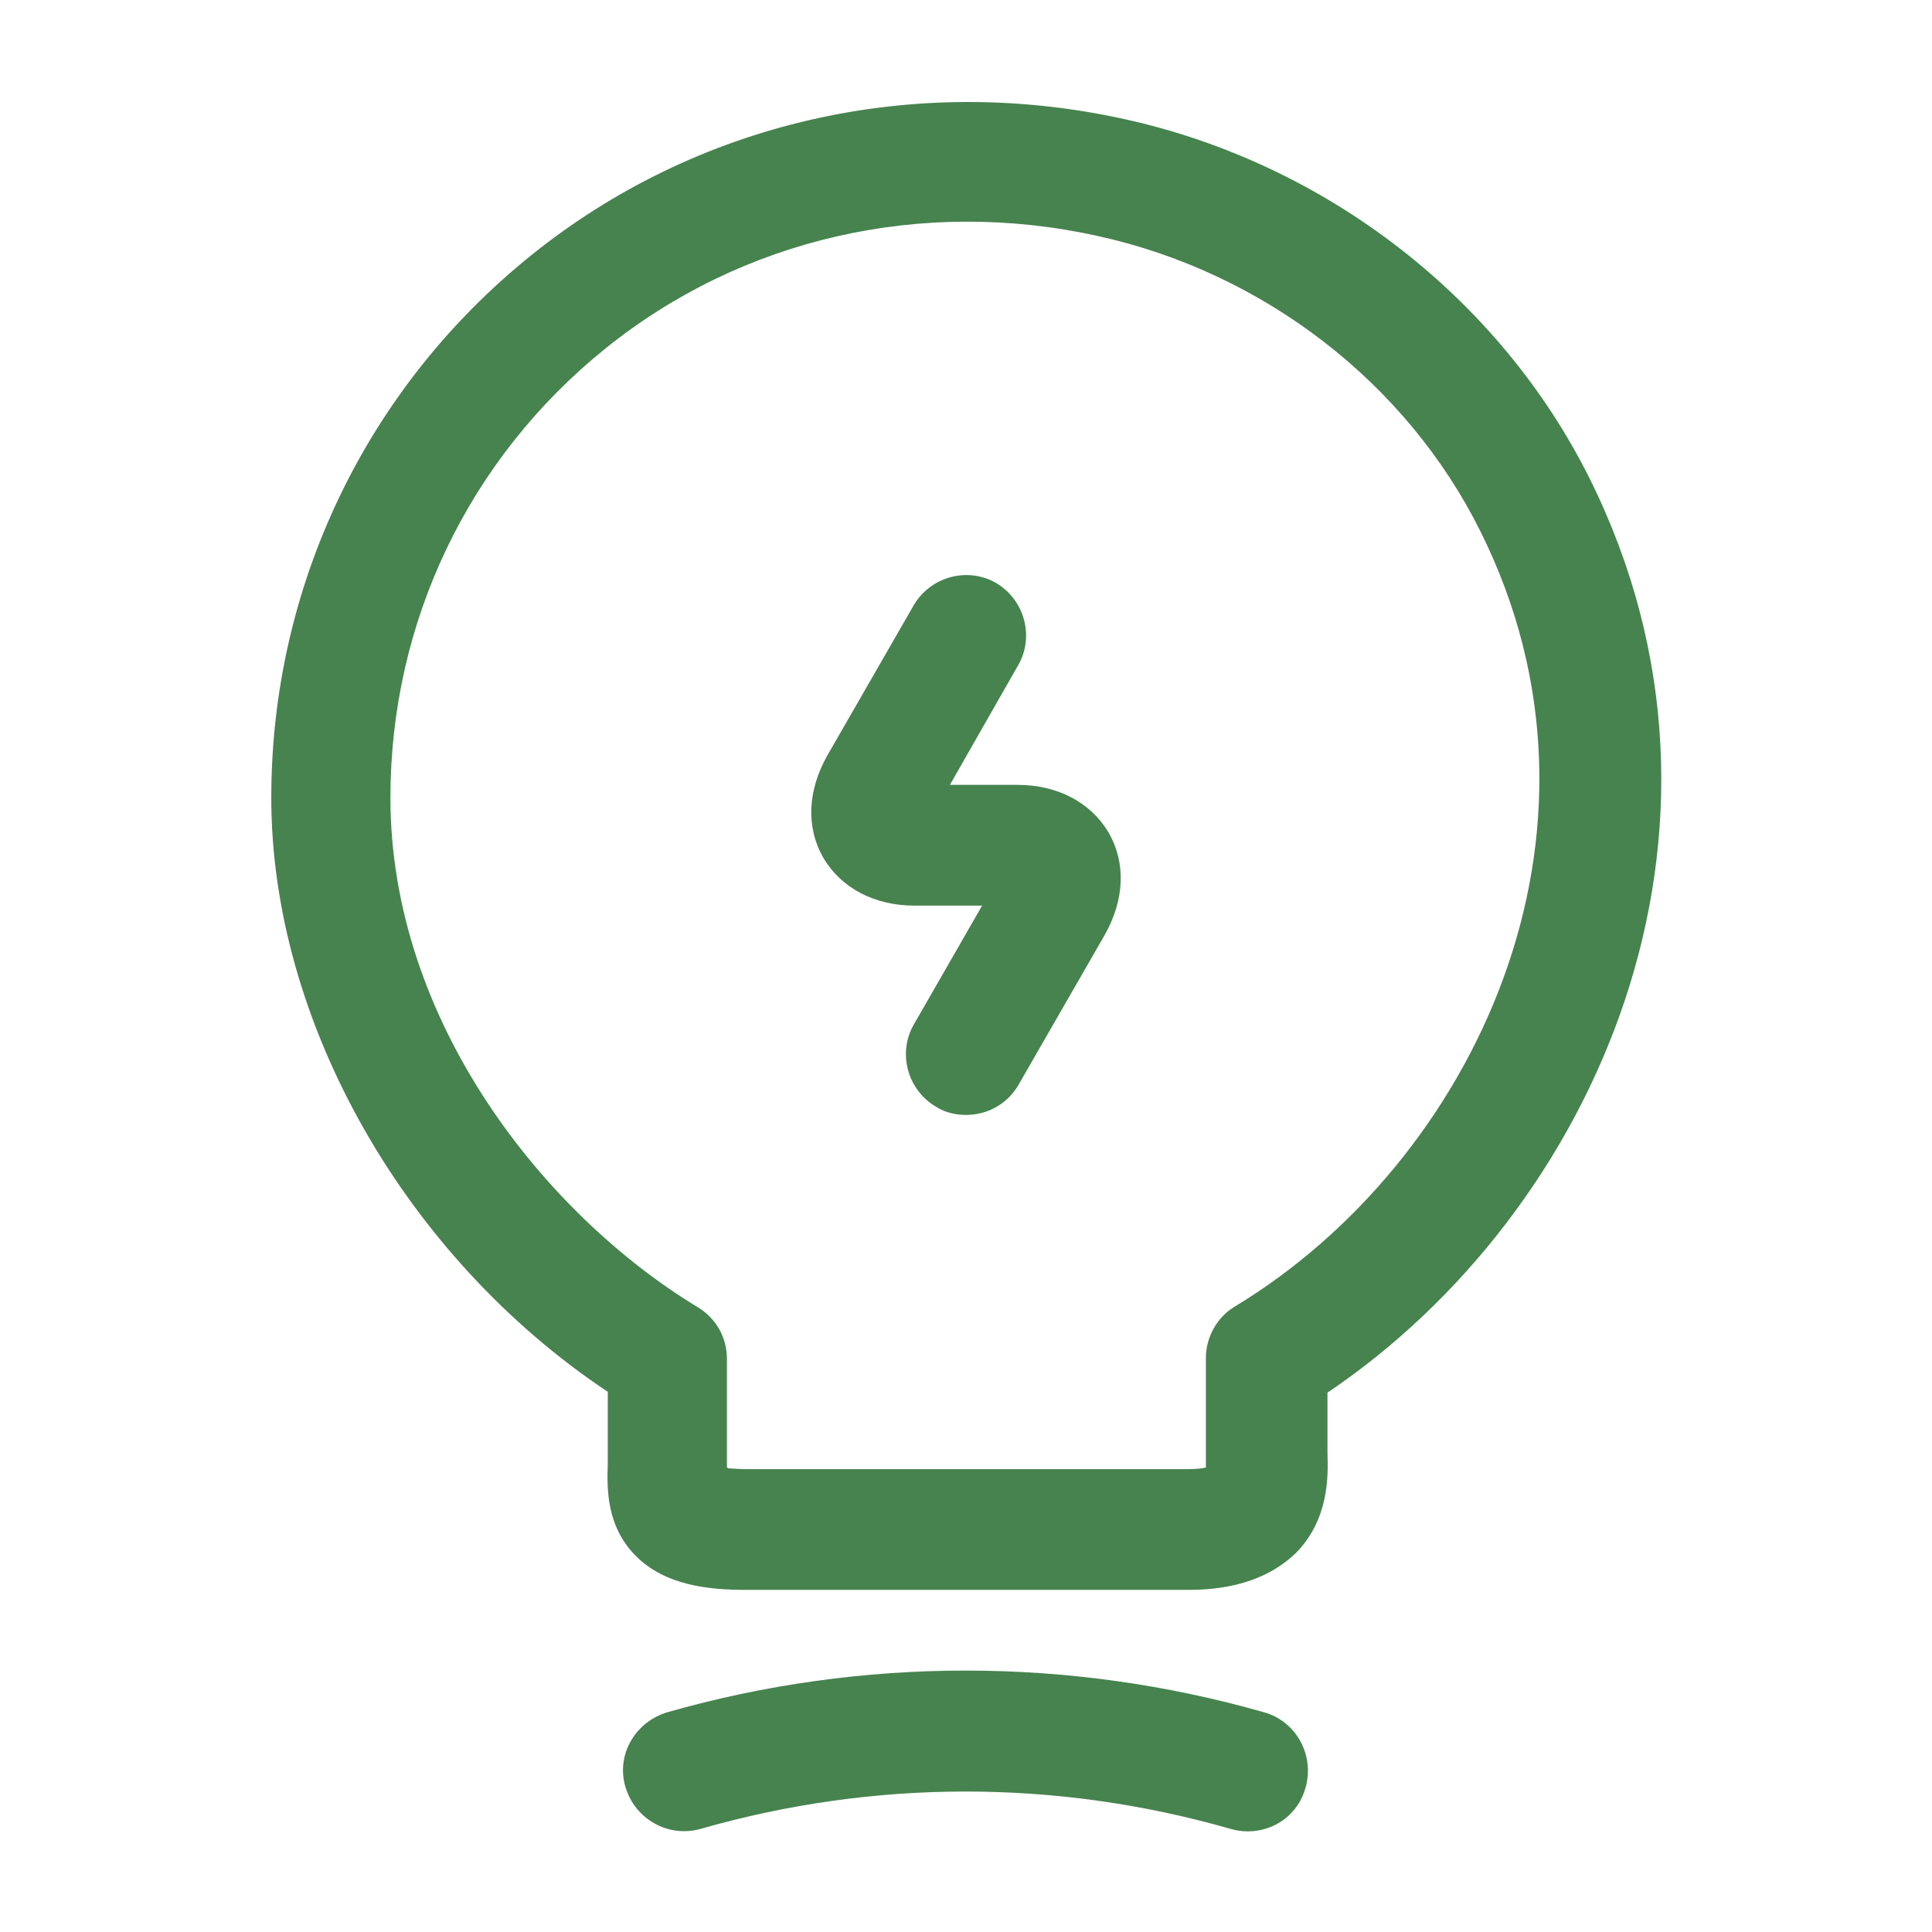 <svg xmlns="http://www.w3.org/2000/svg" width="128" height="128" viewBox="0 0 128 128" fill="none"><path d="M64 73.867C63.307 73.867 62.613 73.707 62.027 73.333C60.107 72.213 59.467 69.76 60.533 67.893L65.067 60H60.587C57.92 60 55.733 58.827 54.56 56.853C53.387 54.827 53.493 52.373 54.827 50.026L60.533 40.106C61.653 38.187 64.107 37.547 65.973 38.613C67.893 39.733 68.533 42.187 67.467 44.053L62.933 52H67.413C70.08 52 72.267 53.173 73.44 55.147C74.613 57.173 74.507 59.627 73.173 61.973L67.467 71.893C66.72 73.173 65.387 73.867 64 73.867Z" fill="#47834F"></path><path d="M78.773 105.333H49.386C47.04 105.333 44.053 105.067 42.08 103.04C40.16 101.067 40.213 98.613 40.267 96.96V92.213C26.826 83.253 17.973 67.68 17.973 52.853C17.973 38.827 24.267 25.707 35.2 16.907C46.133 8.107 60.48 4.8 74.507 7.893C87.84 10.827 99.36 19.733 105.333 31.733C116.906 55.04 105.76 80.267 87.947 92.267V96.267C88 97.813 88.053 100.64 85.867 102.88C84.213 104.48 81.867 105.333 78.773 105.333ZM48.213 97.28C48.48 97.28 48.853 97.333 49.333 97.333H78.773C79.306 97.333 79.68 97.28 79.893 97.227C79.893 97.067 79.893 96.853 79.893 96.693V89.973C79.893 88.587 80.64 87.253 81.813 86.56C97.6 77.013 108.053 55.2 98.08 35.2C93.173 25.333 83.68 18.027 72.693 15.627C61.066 13.067 49.173 15.787 40.106 23.093C31.04 30.4 25.866 41.227 25.866 52.853C25.866 67.68 36.106 80.48 46.24 86.613C47.467 87.36 48.16 88.64 48.16 90.027V97.227C48.213 97.227 48.213 97.227 48.213 97.28Z" fill="#47834F"></path><path d="M82.667 121.333C82.293 121.333 81.92 121.28 81.547 121.173C70.027 117.867 57.92 117.867 46.4 121.173C44.267 121.76 42.08 120.533 41.44 118.4C40.8 116.267 42.08 114.08 44.214 113.44C57.12 109.76 70.827 109.76 83.734 113.44C85.867 114.027 87.094 116.267 86.507 118.4C86.027 120.213 84.427 121.333 82.667 121.333Z" fill="#47834F"></path></svg>